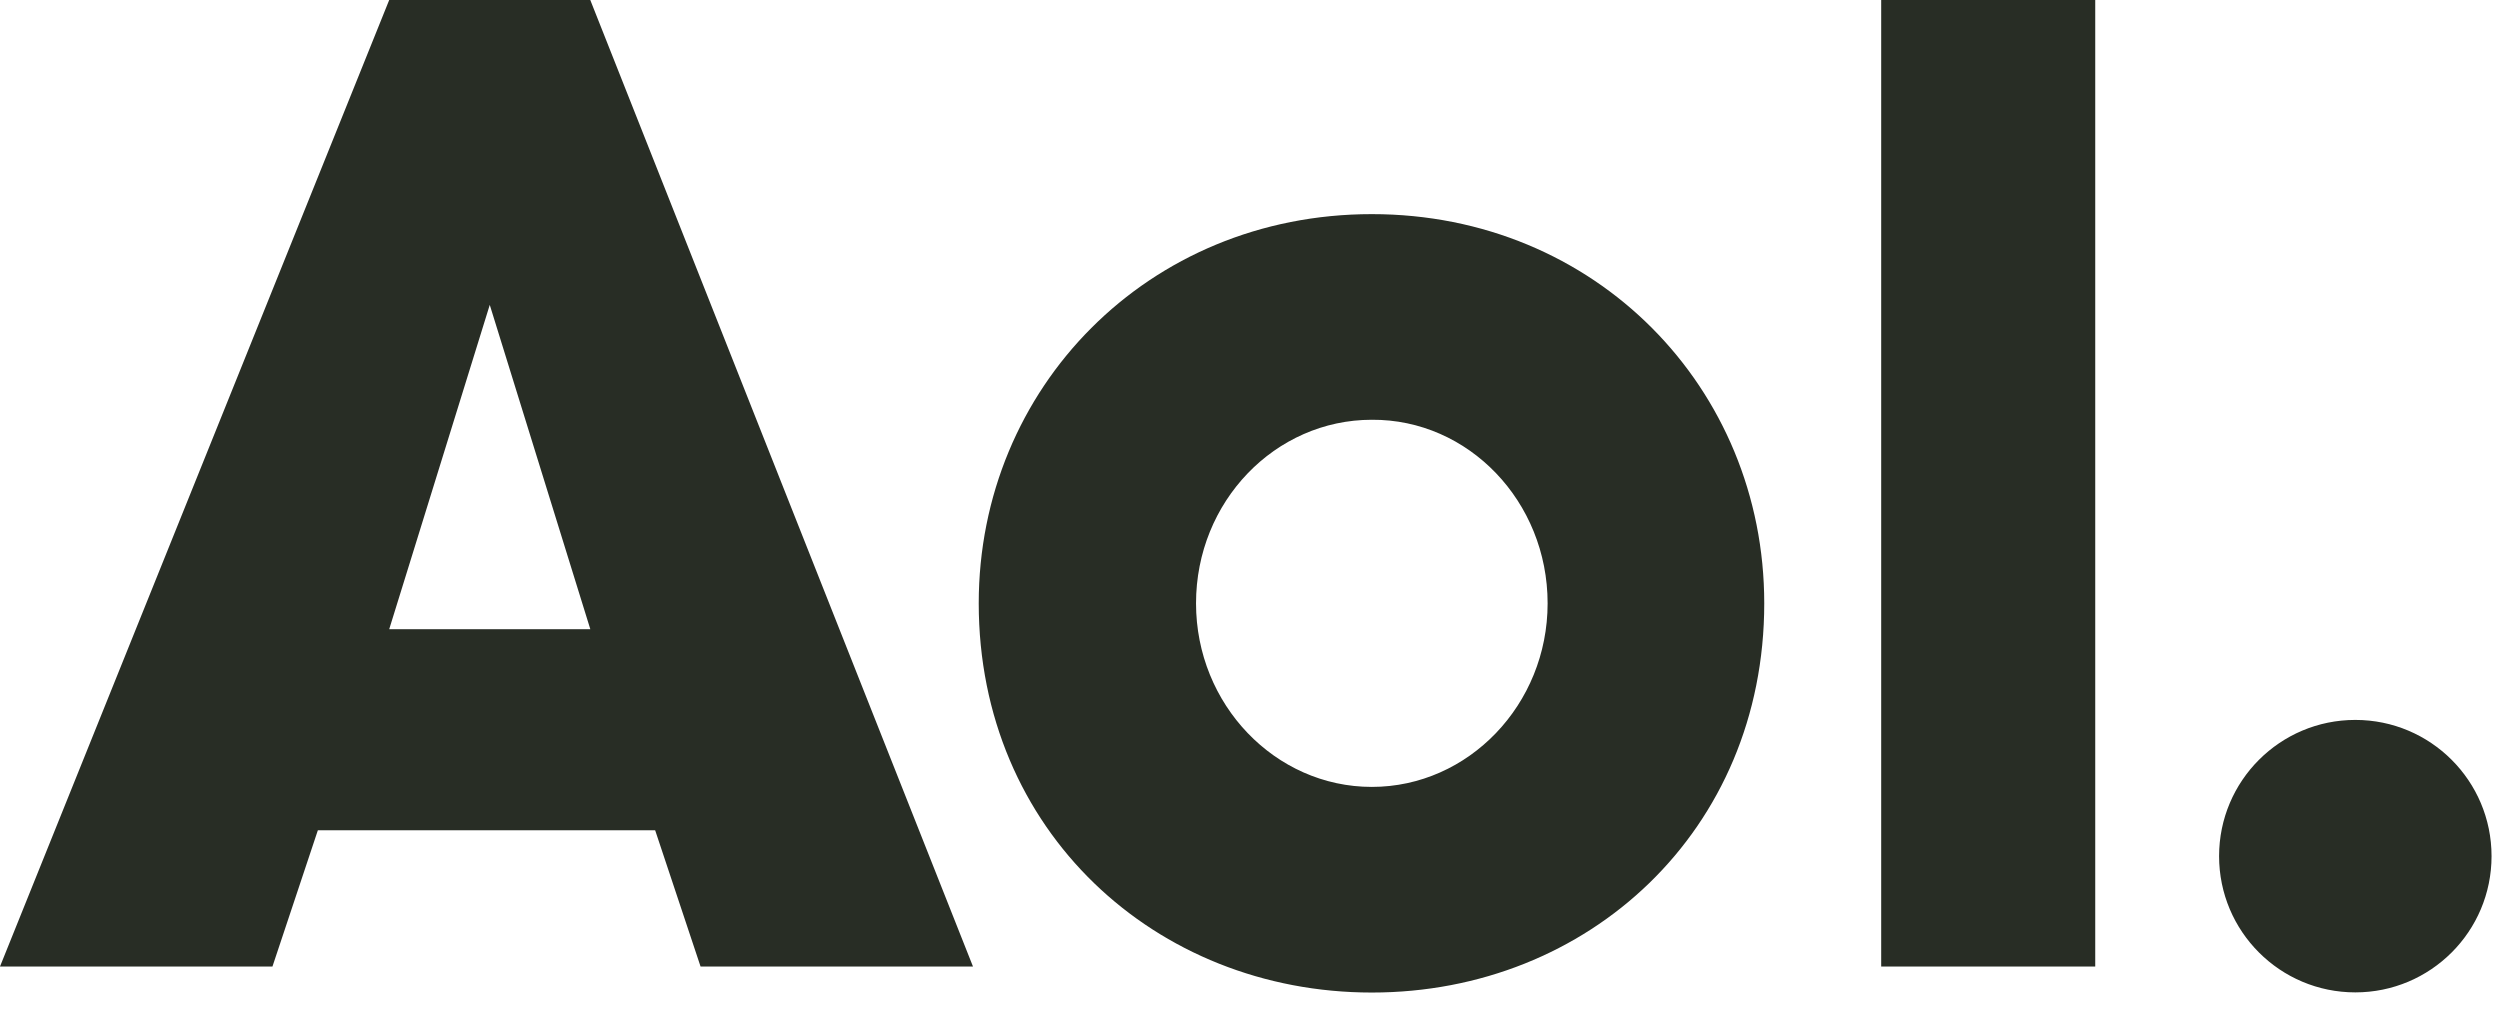 <?xml version="1.0" encoding="UTF-8"?> <svg xmlns="http://www.w3.org/2000/svg" width="63" height="26" viewBox="0 0 63 26" fill="none"><path d="M34.57 5.396c-5.639 0-9.906 4.381-9.906 9.808 0 5.721 4.446 9.808 9.906 9.808 5.46 0 9.889-4.087 9.889-9.808 0-5.427-4.25-9.808-9.889-9.808Zm0 5.182c2.436-.016 4.43 2.06 4.43 4.626 0 2.55-1.994 4.626-4.43 4.626-2.436 0-4.43-2.076-4.43-4.626 0-2.566 1.994-4.626 4.43-4.626ZM62.787 21.575c0 1.896-1.536 3.433-3.433 3.433-1.896 0-3.433-1.536-3.433-3.433 0-1.896 1.536-3.433 3.433-3.433 1.896 0 3.433 1.536 3.433 3.433ZM52.8 24.356h-5.394V0h5.394v24.356Z" fill="#282D25"></path><path fill-rule="evenodd" clip-rule="evenodd" d="M0 24.356 9.808 0h5.067l9.644 24.356h-6.865l-1.144-3.433H8.01l-1.144 3.433H0Zm14.875-8.5H9.808l2.534-8.173 2.534 8.173Z" fill="#282D25"></path></svg> 